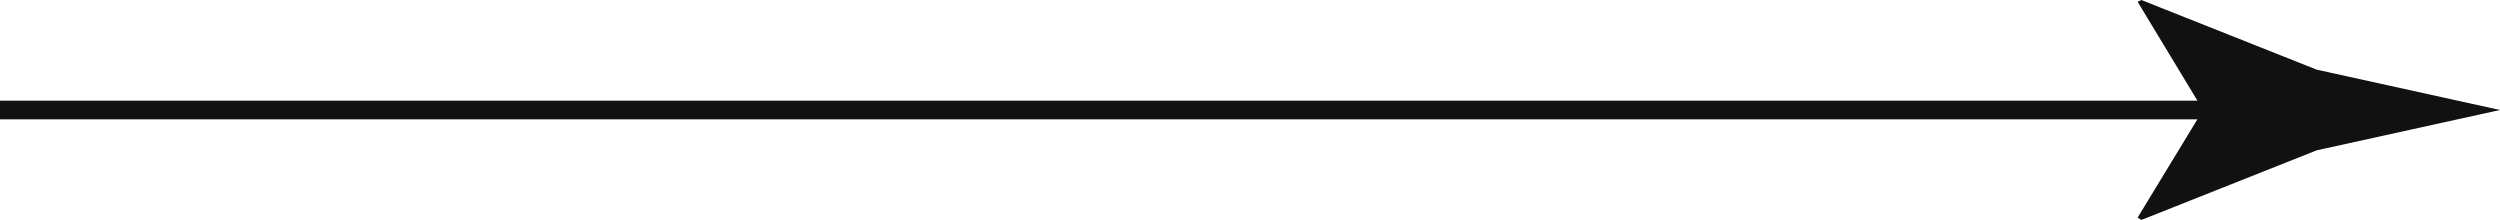 <?xml version="1.0" encoding="utf-8"?>
<!-- Generator: Adobe Illustrator 23.0.1, SVG Export Plug-In . SVG Version: 6.00 Build 0)  -->
<svg version="1.1" id="Vrstva_1" xmlns="http://www.w3.org/2000/svg" xmlns:xlink="http://www.w3.org/1999/xlink" x="0px" y="0px"
	 viewBox="0 0 268 23.581" style="enable-background:new 0 0 268 23.581;" xml:space="preserve">
<style type="text/css">
	.st0{fill:#111111;}
</style>
<path class="st0" d="M248.35,7.467L229.55,0L229.156,0.197l6.408,10.594H0v2h235.561
	L229.156,23.32l0.394,0.261l18.8-7.467C254.9,14.673,261.45,13.233,268,11.791
	C261.45,10.35,254.9,8.909,248.35,7.467z"/>
</svg>
